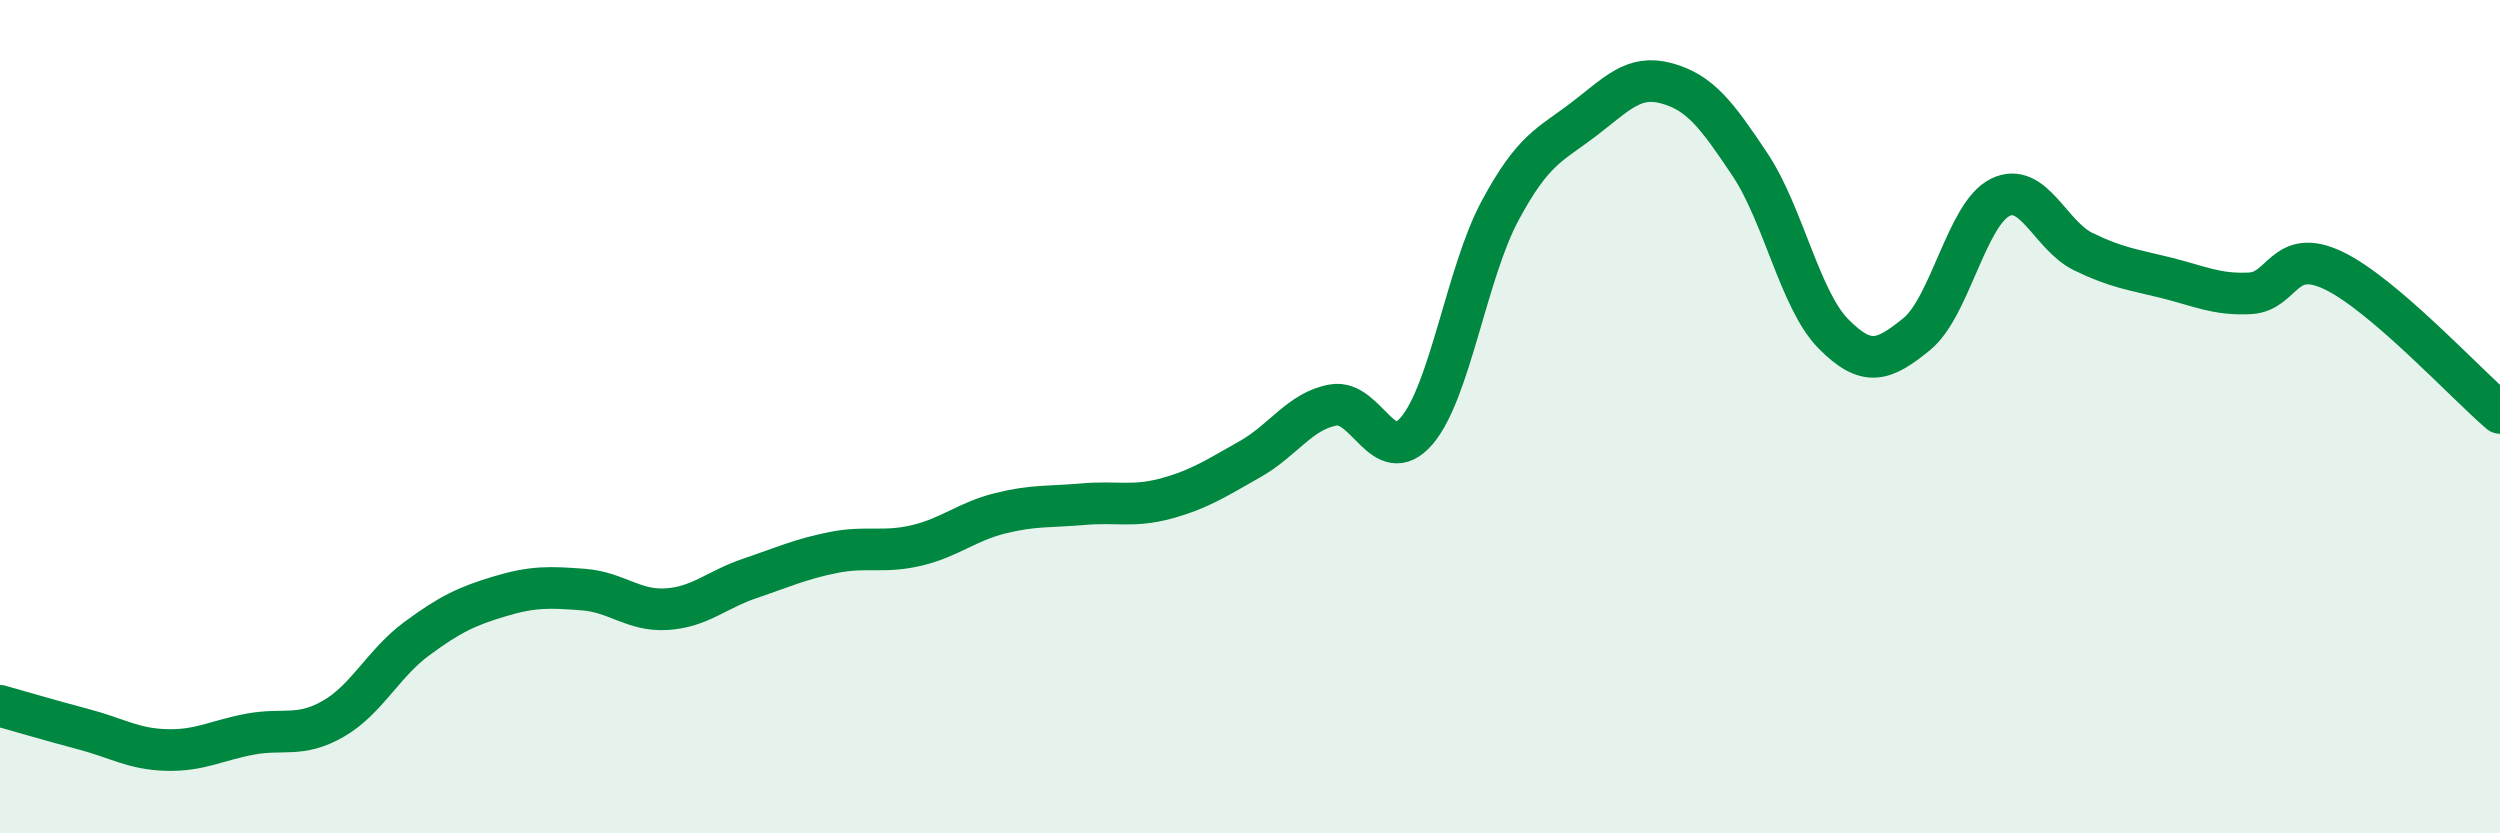 
    <svg width="60" height="20" viewBox="0 0 60 20" xmlns="http://www.w3.org/2000/svg">
      <path
        d="M 0,16.94 C 0.4,17.05 1.2,17.29 2,17.5 C 2.8,17.71 3.2,17.98 4,18 C 4.8,18.02 5.2,17.77 6,17.62 C 6.8,17.47 7.2,17.71 8,17.25 C 8.8,16.79 9.2,15.92 10,15.33 C 10.8,14.74 11.2,14.55 12,14.31 C 12.8,14.07 13.2,14.09 14,14.15 C 14.8,14.21 15.2,14.67 16,14.62 C 16.8,14.57 17.2,14.15 18,13.88 C 18.8,13.61 19.2,13.42 20,13.26 C 20.8,13.1 21.2,13.28 22,13.09 C 22.8,12.9 23.2,12.52 24,12.32 C 24.8,12.12 25.2,12.17 26,12.1 C 26.8,12.03 27.2,12.18 28,11.96 C 28.8,11.74 29.2,11.47 30,11.02 C 30.8,10.57 31.2,9.86 32,9.72 C 32.8,9.58 33.2,11.27 34,10.34 C 34.8,9.41 35.2,6.55 36,5.06 C 36.8,3.57 37.2,3.48 38,2.87 C 38.8,2.26 39.2,1.78 40,2 C 40.8,2.22 41.2,2.75 42,3.95 C 42.8,5.15 43.2,7.2 44,8.01 C 44.8,8.82 45.2,8.67 46,8.02 C 46.8,7.37 47.2,5.14 48,4.74 C 48.8,4.34 49.2,5.65 50,6.04 C 50.8,6.43 51.2,6.47 52,6.67 C 52.8,6.87 53.2,7.08 54,7.04 C 54.8,7 54.8,5.92 56,6.49 C 57.2,7.06 59.2,9.23 60,9.91L60 20L0 20Z"
        fill="#008740"
        opacity="0.1"
        stroke-linecap="round"
        stroke-linejoin="round"
      />
      <path
        d="M 0,16.94 C 0.4,17.05 1.2,17.29 2,17.5 C 2.8,17.71 3.2,17.98 4,18 C 4.8,18.02 5.2,17.77 6,17.62 C 6.8,17.47 7.2,17.71 8,17.25 C 8.8,16.79 9.2,15.92 10,15.33 C 10.8,14.74 11.2,14.55 12,14.31 C 12.8,14.07 13.2,14.09 14,14.15 C 14.8,14.21 15.2,14.67 16,14.62 C 16.8,14.57 17.2,14.15 18,13.88 C 18.8,13.61 19.2,13.42 20,13.26 C 20.8,13.1 21.2,13.28 22,13.09 C 22.8,12.9 23.2,12.52 24,12.32 C 24.8,12.12 25.2,12.17 26,12.1 C 26.8,12.03 27.2,12.18 28,11.96 C 28.8,11.74 29.2,11.47 30,11.02 C 30.8,10.57 31.2,9.86 32,9.72 C 32.8,9.58 33.2,11.27 34,10.34 C 34.8,9.41 35.2,6.55 36,5.06 C 36.8,3.57 37.2,3.48 38,2.87 C 38.8,2.26 39.2,1.78 40,2 C 40.8,2.22 41.2,2.75 42,3.95 C 42.8,5.15 43.2,7.2 44,8.01 C 44.8,8.82 45.2,8.67 46,8.02 C 46.8,7.37 47.2,5.14 48,4.74 C 48.8,4.34 49.2,5.65 50,6.04 C 50.8,6.43 51.2,6.47 52,6.67 C 52.8,6.87 53.2,7.08 54,7.04 C 54.8,7 54.8,5.92 56,6.49 C 57.2,7.06 59.2,9.23 60,9.91"
        stroke="#008740"
        stroke-width="1"
        fill="none"
        stroke-linecap="round"
        stroke-linejoin="round"
      />
    </svg>
  
